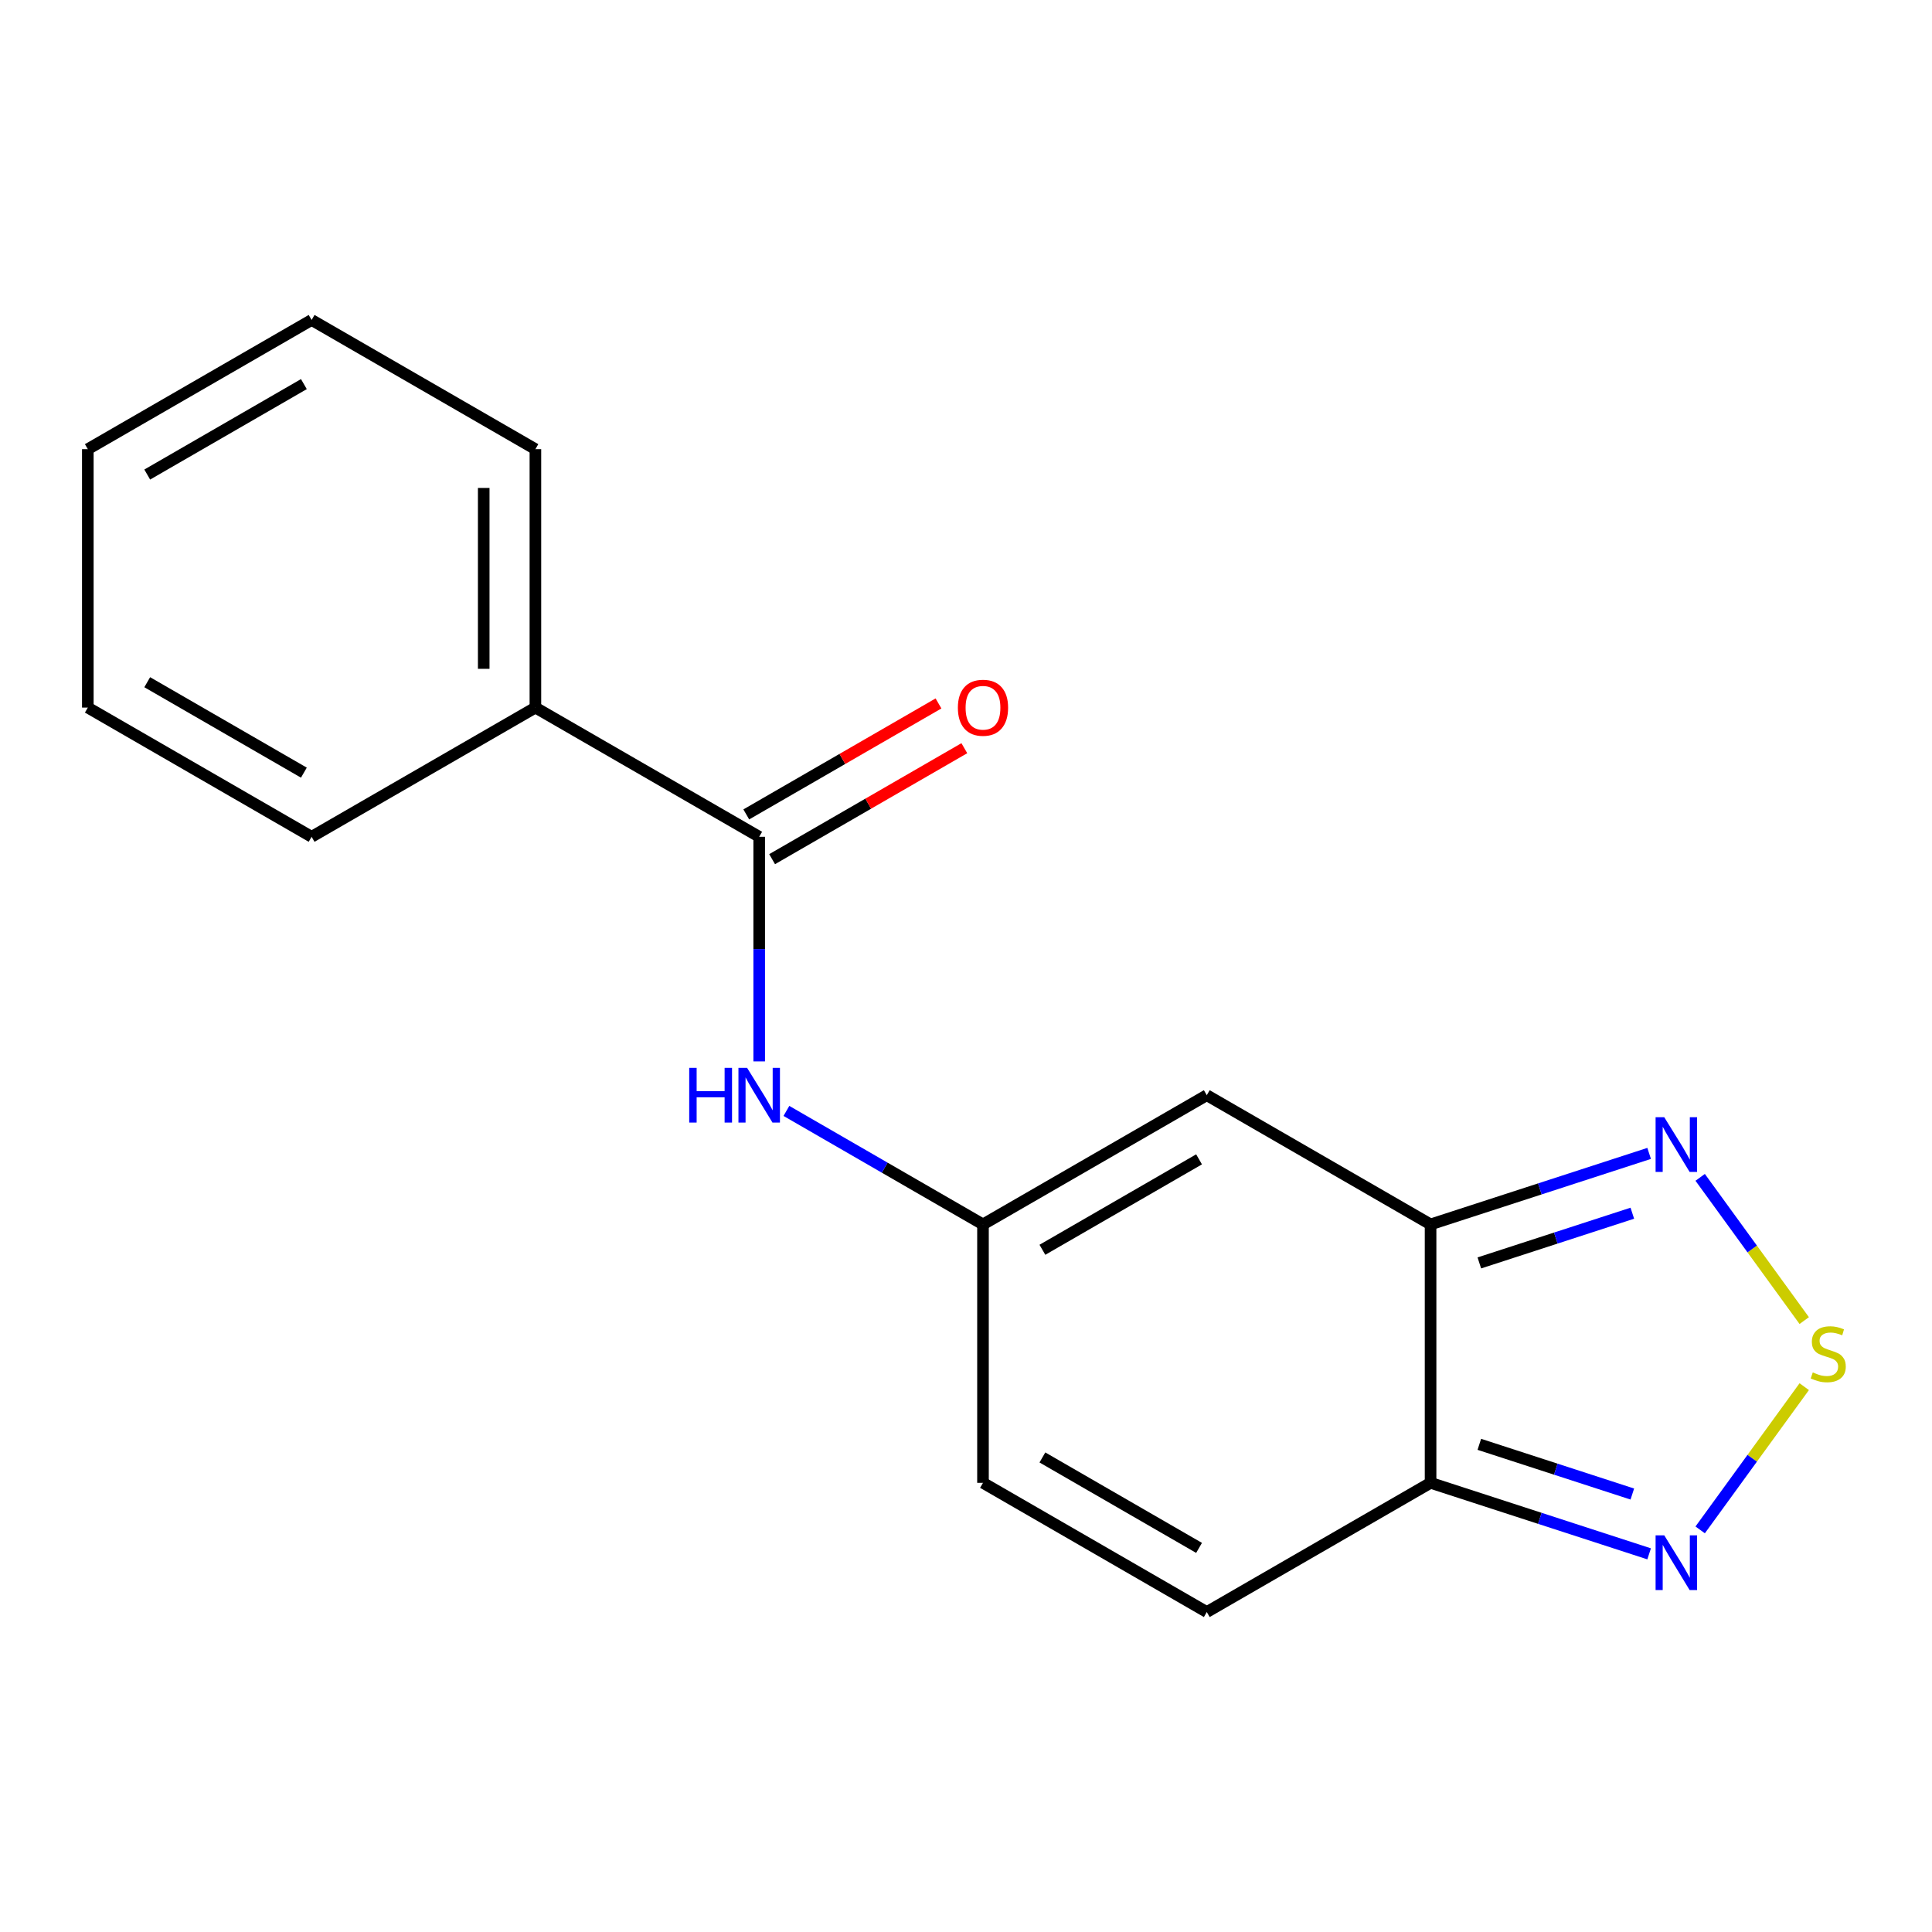 <?xml version='1.0' encoding='iso-8859-1'?>
<svg version='1.1' baseProfile='full'
              xmlns='http://www.w3.org/2000/svg'
                      xmlns:rdkit='http://www.rdkit.org/xml'
                      xmlns:xlink='http://www.w3.org/1999/xlink'
                  xml:space='preserve'
width='1000px' height='1000px' viewBox='0 0 1000 1000'>
<!-- END OF HEADER -->
<rect style='opacity:1.0;fill:#FFFFFF;stroke:none' width='1000' height='1000' x='0' y='0'> </rect>
<path class='bond-1' d='M 740.464,633.755 L 740.464,767.509' style='fill:none;fill-rule:evenodd;stroke:#000000;stroke-width:6px;stroke-linecap:butt;stroke-linejoin:miter;stroke-opacity:1' />
<path class='bond-2' d='M 740.464,633.755 L 624.629,566.877' style='fill:none;fill-rule:evenodd;stroke:#000000;stroke-width:6px;stroke-linecap:butt;stroke-linejoin:miter;stroke-opacity:1' />
<path class='bond-3' d='M 740.464,633.755 L 797.026,615.377' style='fill:none;fill-rule:evenodd;stroke:#000000;stroke-width:6px;stroke-linecap:butt;stroke-linejoin:miter;stroke-opacity:1' />
<path class='bond-3' d='M 797.026,615.377 L 853.589,596.998' style='fill:none;fill-rule:evenodd;stroke:#0000FF;stroke-width:6px;stroke-linecap:butt;stroke-linejoin:miter;stroke-opacity:1' />
<path class='bond-3' d='M 765.699,653.683 L 805.293,640.818' style='fill:none;fill-rule:evenodd;stroke:#000000;stroke-width:6px;stroke-linecap:butt;stroke-linejoin:miter;stroke-opacity:1' />
<path class='bond-3' d='M 805.293,640.818 L 844.887,627.953' style='fill:none;fill-rule:evenodd;stroke:#0000FF;stroke-width:6px;stroke-linecap:butt;stroke-linejoin:miter;stroke-opacity:1' />
<path class='bond-0' d='M 933.868,683.532 L 906.937,646.465' style='fill:none;fill-rule:evenodd;stroke:#CCCC00;stroke-width:6px;stroke-linecap:butt;stroke-linejoin:miter;stroke-opacity:1' />
<path class='bond-0' d='M 906.937,646.465 L 880.006,609.398' style='fill:none;fill-rule:evenodd;stroke:#0000FF;stroke-width:6px;stroke-linecap:butt;stroke-linejoin:miter;stroke-opacity:1' />
<path class='bond-17' d='M 933.868,717.732 L 906.937,754.799' style='fill:none;fill-rule:evenodd;stroke:#CCCC00;stroke-width:6px;stroke-linecap:butt;stroke-linejoin:miter;stroke-opacity:1' />
<path class='bond-17' d='M 906.937,754.799 L 880.006,791.866' style='fill:none;fill-rule:evenodd;stroke:#0000FF;stroke-width:6px;stroke-linecap:butt;stroke-linejoin:miter;stroke-opacity:1' />
<path class='bond-4' d='M 740.464,767.509 L 797.026,785.888' style='fill:none;fill-rule:evenodd;stroke:#000000;stroke-width:6px;stroke-linecap:butt;stroke-linejoin:miter;stroke-opacity:1' />
<path class='bond-4' d='M 797.026,785.888 L 853.589,804.266' style='fill:none;fill-rule:evenodd;stroke:#0000FF;stroke-width:6px;stroke-linecap:butt;stroke-linejoin:miter;stroke-opacity:1' />
<path class='bond-4' d='M 765.699,747.581 L 805.293,760.446' style='fill:none;fill-rule:evenodd;stroke:#000000;stroke-width:6px;stroke-linecap:butt;stroke-linejoin:miter;stroke-opacity:1' />
<path class='bond-4' d='M 805.293,760.446 L 844.887,773.311' style='fill:none;fill-rule:evenodd;stroke:#0000FF;stroke-width:6px;stroke-linecap:butt;stroke-linejoin:miter;stroke-opacity:1' />
<path class='bond-8' d='M 740.464,767.509 L 624.629,834.387' style='fill:none;fill-rule:evenodd;stroke:#000000;stroke-width:6px;stroke-linecap:butt;stroke-linejoin:miter;stroke-opacity:1' />
<path class='bond-5' d='M 624.629,566.877 L 508.794,633.755' style='fill:none;fill-rule:evenodd;stroke:#000000;stroke-width:6px;stroke-linecap:butt;stroke-linejoin:miter;stroke-opacity:1' />
<path class='bond-5' d='M 620.63,600.076 L 539.545,646.89' style='fill:none;fill-rule:evenodd;stroke:#000000;stroke-width:6px;stroke-linecap:butt;stroke-linejoin:miter;stroke-opacity:1' />
<path class='bond-7' d='M 508.794,633.755 L 457.919,604.382' style='fill:none;fill-rule:evenodd;stroke:#000000;stroke-width:6px;stroke-linecap:butt;stroke-linejoin:miter;stroke-opacity:1' />
<path class='bond-7' d='M 457.919,604.382 L 407.043,575.009' style='fill:none;fill-rule:evenodd;stroke:#0000FF;stroke-width:6px;stroke-linecap:butt;stroke-linejoin:miter;stroke-opacity:1' />
<path class='bond-9' d='M 508.794,633.755 L 508.794,767.509' style='fill:none;fill-rule:evenodd;stroke:#000000;stroke-width:6px;stroke-linecap:butt;stroke-linejoin:miter;stroke-opacity:1' />
<path class='bond-6' d='M 392.959,433.123 L 392.959,491.248' style='fill:none;fill-rule:evenodd;stroke:#000000;stroke-width:6px;stroke-linecap:butt;stroke-linejoin:miter;stroke-opacity:1' />
<path class='bond-6' d='M 392.959,491.248 L 392.959,549.373' style='fill:none;fill-rule:evenodd;stroke:#0000FF;stroke-width:6px;stroke-linecap:butt;stroke-linejoin:miter;stroke-opacity:1' />
<path class='bond-10' d='M 399.647,444.706 L 449.393,415.986' style='fill:none;fill-rule:evenodd;stroke:#000000;stroke-width:6px;stroke-linecap:butt;stroke-linejoin:miter;stroke-opacity:1' />
<path class='bond-10' d='M 449.393,415.986 L 499.138,387.265' style='fill:none;fill-rule:evenodd;stroke:#FF0000;stroke-width:6px;stroke-linecap:butt;stroke-linejoin:miter;stroke-opacity:1' />
<path class='bond-10' d='M 386.272,421.539 L 436.017,392.819' style='fill:none;fill-rule:evenodd;stroke:#000000;stroke-width:6px;stroke-linecap:butt;stroke-linejoin:miter;stroke-opacity:1' />
<path class='bond-10' d='M 436.017,392.819 L 485.763,364.098' style='fill:none;fill-rule:evenodd;stroke:#FF0000;stroke-width:6px;stroke-linecap:butt;stroke-linejoin:miter;stroke-opacity:1' />
<path class='bond-11' d='M 392.959,433.123 L 277.124,366.245' style='fill:none;fill-rule:evenodd;stroke:#000000;stroke-width:6px;stroke-linecap:butt;stroke-linejoin:miter;stroke-opacity:1' />
<path class='bond-18' d='M 624.629,834.387 L 508.794,767.509' style='fill:none;fill-rule:evenodd;stroke:#000000;stroke-width:6px;stroke-linecap:butt;stroke-linejoin:miter;stroke-opacity:1' />
<path class='bond-18' d='M 620.63,801.188 L 539.545,754.374' style='fill:none;fill-rule:evenodd;stroke:#000000;stroke-width:6px;stroke-linecap:butt;stroke-linejoin:miter;stroke-opacity:1' />
<path class='bond-12' d='M 277.124,366.245 L 277.124,232.491' style='fill:none;fill-rule:evenodd;stroke:#000000;stroke-width:6px;stroke-linecap:butt;stroke-linejoin:miter;stroke-opacity:1' />
<path class='bond-12' d='M 250.374,346.182 L 250.374,252.554' style='fill:none;fill-rule:evenodd;stroke:#000000;stroke-width:6px;stroke-linecap:butt;stroke-linejoin:miter;stroke-opacity:1' />
<path class='bond-13' d='M 277.124,366.245 L 161.29,433.123' style='fill:none;fill-rule:evenodd;stroke:#000000;stroke-width:6px;stroke-linecap:butt;stroke-linejoin:miter;stroke-opacity:1' />
<path class='bond-15' d='M 277.124,232.491 L 161.29,165.613' style='fill:none;fill-rule:evenodd;stroke:#000000;stroke-width:6px;stroke-linecap:butt;stroke-linejoin:miter;stroke-opacity:1' />
<path class='bond-14' d='M 161.29,433.123 L 45.455,366.245' style='fill:none;fill-rule:evenodd;stroke:#000000;stroke-width:6px;stroke-linecap:butt;stroke-linejoin:miter;stroke-opacity:1' />
<path class='bond-14' d='M 157.29,399.924 L 76.205,353.11' style='fill:none;fill-rule:evenodd;stroke:#000000;stroke-width:6px;stroke-linecap:butt;stroke-linejoin:miter;stroke-opacity:1' />
<path class='bond-16' d='M 45.455,366.245 L 45.455,232.491' style='fill:none;fill-rule:evenodd;stroke:#000000;stroke-width:6px;stroke-linecap:butt;stroke-linejoin:miter;stroke-opacity:1' />
<path class='bond-19' d='M 161.29,165.613 L 45.455,232.491' style='fill:none;fill-rule:evenodd;stroke:#000000;stroke-width:6px;stroke-linecap:butt;stroke-linejoin:miter;stroke-opacity:1' />
<path class='bond-19' d='M 157.29,198.812 L 76.205,245.626' style='fill:none;fill-rule:evenodd;stroke:#000000;stroke-width:6px;stroke-linecap:butt;stroke-linejoin:miter;stroke-opacity:1' />
<path  class='atom-1' d='M 938.292 710.352
Q 938.612 710.472, 939.932 711.032
Q 941.252 711.592, 942.692 711.952
Q 944.172 712.272, 945.612 712.272
Q 948.292 712.272, 949.852 710.992
Q 951.412 709.672, 951.412 707.392
Q 951.412 705.832, 950.612 704.872
Q 949.852 703.912, 948.652 703.392
Q 947.452 702.872, 945.452 702.272
Q 942.932 701.512, 941.412 700.792
Q 939.932 700.072, 938.852 698.552
Q 937.812 697.032, 937.812 694.472
Q 937.812 690.912, 940.212 688.712
Q 942.652 686.512, 947.452 686.512
Q 950.732 686.512, 954.452 688.072
L 953.532 691.152
Q 950.132 689.752, 947.572 689.752
Q 944.812 689.752, 943.292 690.912
Q 941.772 692.032, 941.812 693.992
Q 941.812 695.512, 942.572 696.432
Q 943.372 697.352, 944.492 697.872
Q 945.652 698.392, 947.572 698.992
Q 950.132 699.792, 951.652 700.592
Q 953.172 701.392, 954.252 703.032
Q 955.372 704.632, 955.372 707.392
Q 955.372 711.312, 952.732 713.432
Q 950.132 715.512, 945.772 715.512
Q 943.252 715.512, 941.332 714.952
Q 939.452 714.432, 937.212 713.512
L 938.292 710.352
' fill='#CCCC00'/>
<path  class='atom-4' d='M 861.413 578.262
L 870.693 593.262
Q 871.613 594.742, 873.093 597.422
Q 874.573 600.102, 874.653 600.262
L 874.653 578.262
L 878.413 578.262
L 878.413 606.582
L 874.533 606.582
L 864.573 590.182
Q 863.413 588.262, 862.173 586.062
Q 860.973 583.862, 860.613 583.182
L 860.613 606.582
L 856.933 606.582
L 856.933 578.262
L 861.413 578.262
' fill='#0000FF'/>
<path  class='atom-5' d='M 861.413 794.682
L 870.693 809.682
Q 871.613 811.162, 873.093 813.842
Q 874.573 816.522, 874.653 816.682
L 874.653 794.682
L 878.413 794.682
L 878.413 823.002
L 874.533 823.002
L 864.573 806.602
Q 863.413 804.682, 862.173 802.482
Q 860.973 800.282, 860.613 799.602
L 860.613 823.002
L 856.933 823.002
L 856.933 794.682
L 861.413 794.682
' fill='#0000FF'/>
<path  class='atom-8' d='M 356.739 552.717
L 360.579 552.717
L 360.579 564.757
L 375.059 564.757
L 375.059 552.717
L 378.899 552.717
L 378.899 581.037
L 375.059 581.037
L 375.059 567.957
L 360.579 567.957
L 360.579 581.037
L 356.739 581.037
L 356.739 552.717
' fill='#0000FF'/>
<path  class='atom-8' d='M 386.699 552.717
L 395.979 567.717
Q 396.899 569.197, 398.379 571.877
Q 399.859 574.557, 399.939 574.717
L 399.939 552.717
L 403.699 552.717
L 403.699 581.037
L 399.819 581.037
L 389.859 564.637
Q 388.699 562.717, 387.459 560.517
Q 386.259 558.317, 385.899 557.637
L 385.899 581.037
L 382.219 581.037
L 382.219 552.717
L 386.699 552.717
' fill='#0000FF'/>
<path  class='atom-11' d='M 495.794 366.325
Q 495.794 359.525, 499.154 355.725
Q 502.514 351.925, 508.794 351.925
Q 515.074 351.925, 518.434 355.725
Q 521.794 359.525, 521.794 366.325
Q 521.794 373.205, 518.394 377.125
Q 514.994 381.005, 508.794 381.005
Q 502.554 381.005, 499.154 377.125
Q 495.794 373.245, 495.794 366.325
M 508.794 377.805
Q 513.114 377.805, 515.434 374.925
Q 517.794 372.005, 517.794 366.325
Q 517.794 360.765, 515.434 357.965
Q 513.114 355.125, 508.794 355.125
Q 504.474 355.125, 502.114 357.925
Q 499.794 360.725, 499.794 366.325
Q 499.794 372.045, 502.114 374.925
Q 504.474 377.805, 508.794 377.805
' fill='#FF0000'/>
</svg>
